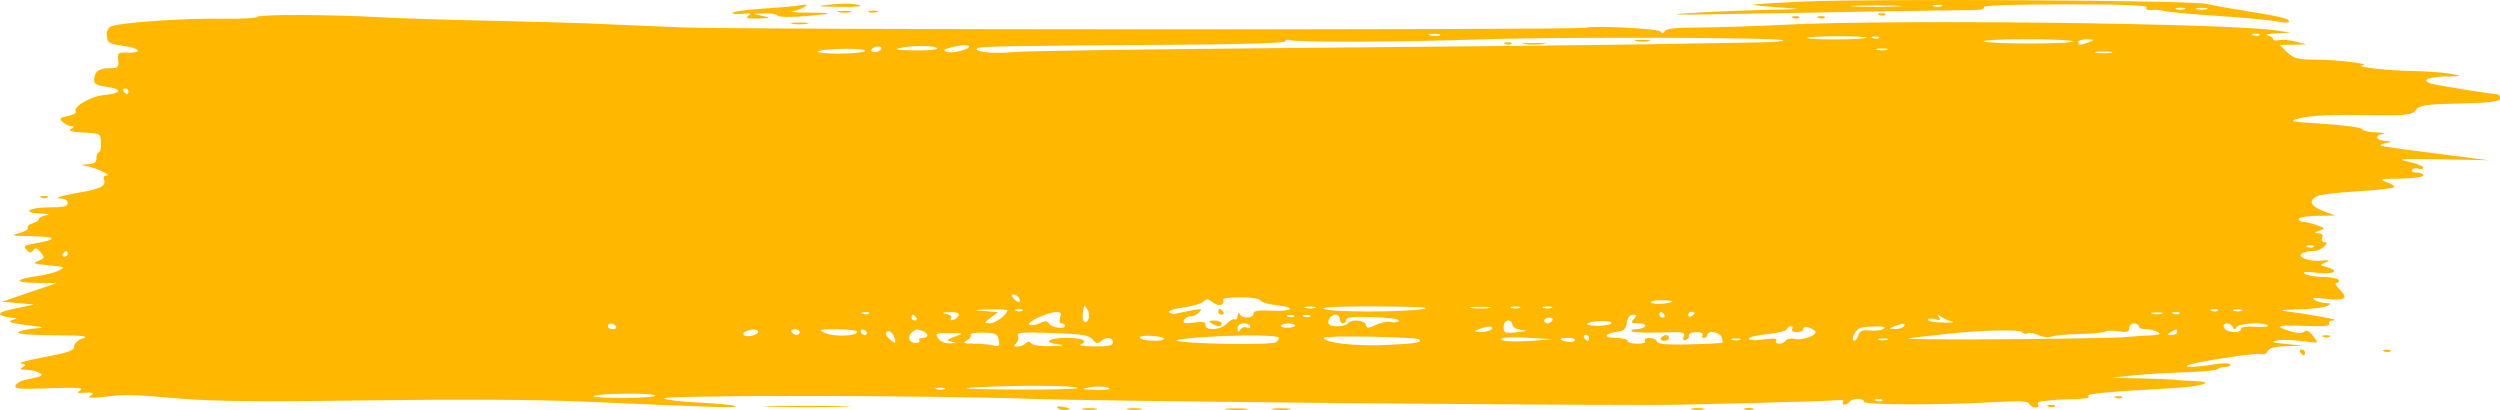 <svg width="317" height="52" viewBox="0 0 317 52" fill="none" xmlns="http://www.w3.org/2000/svg">
<path fill-rule="evenodd" clip-rule="evenodd" d="M228.651 0.199C225.419 0.343 222.592 0.512 222.369 0.575C222.146 0.638 223.514 0.793 225.409 0.92C228.844 1.151 228.839 1.151 223.585 1.265C220.687 1.327 216.402 1.508 214.061 1.667C211.117 1.867 212.616 1.904 218.924 1.785C233.343 1.515 248.149 1.276 250.053 1.282C251.115 1.286 251.701 1.144 251.549 0.92C251.384 0.679 254.93 0.553 261.883 0.553C269.397 0.553 272.389 0.668 272.196 0.952C272.025 1.203 272.278 1.32 272.881 1.265C273.408 1.217 274.112 1.277 274.447 1.397C274.781 1.517 277.79 1.792 281.133 2.008C284.477 2.224 287.897 2.547 288.732 2.726C289.568 2.904 290.252 2.913 290.252 2.745C290.252 2.327 289.179 2.084 282.957 1.092C282.177 0.967 280.718 0.694 279.715 0.486C277.554 0.035 237.427 -0.189 228.651 0.199ZM105.246 0.587C103.341 0.792 103.396 0.808 106.158 0.863C109.067 0.92 109.946 0.764 108.184 0.504C107.682 0.429 106.36 0.467 105.246 0.587ZM100.788 0.768C100.342 0.831 98.382 0.988 96.431 1.118C94.481 1.248 92.885 1.476 92.885 1.625C92.885 1.774 93.478 1.831 94.202 1.75C95.212 1.638 95.378 1.694 94.912 1.992C94.45 2.287 94.741 2.371 96.127 2.342C97.79 2.308 97.844 2.28 96.735 2.024L95.519 1.743L97.005 1.699C97.823 1.675 98.552 1.803 98.627 1.984C98.703 2.17 100.247 2.193 102.206 2.036C105.922 1.74 105.857 1.598 102.004 1.591C100.666 1.588 100.028 1.505 100.585 1.406C101.543 1.236 102.839 0.491 101.983 0.603C101.772 0.63 101.234 0.704 100.788 0.768ZM240.522 0.824C239.138 0.896 236.767 0.896 235.254 0.825C233.739 0.755 234.872 0.696 237.77 0.696C240.667 0.695 241.906 0.753 240.522 0.824ZM246.179 0.796C245.9 0.898 245.445 0.898 245.166 0.796C244.887 0.694 245.115 0.611 245.672 0.611C246.23 0.611 246.458 0.694 246.179 0.796ZM276.979 1.164C276.701 1.266 276.245 1.266 275.966 1.164C275.688 1.062 275.916 0.978 276.473 0.978C277.03 0.978 277.258 1.062 276.979 1.164ZM279.824 1.162C279.55 1.262 279.003 1.269 278.608 1.175C278.214 1.082 278.438 0.999 279.107 0.992C279.776 0.985 280.098 1.061 279.824 1.162ZM106.36 1.541C106.75 1.634 107.389 1.634 107.779 1.541C108.169 1.449 107.85 1.373 107.07 1.373C106.289 1.373 105.971 1.449 106.36 1.541ZM110.21 1.532C110.489 1.634 110.945 1.634 111.224 1.532C111.502 1.43 111.274 1.346 110.717 1.346C110.16 1.346 109.932 1.43 110.21 1.532ZM32.624 2.139C32.507 2.31 30.38 2.417 27.896 2.375C23.39 2.301 15.497 2.842 14.169 3.317C13.724 3.476 13.499 3.907 13.552 4.494C13.643 5.494 13.706 5.53 15.985 5.873C17.85 6.154 18 6.75 16.188 6.675C14.981 6.625 14.88 6.705 14.987 7.632C15.089 8.518 14.963 8.644 13.974 8.649C12.557 8.656 12.057 8.983 11.946 9.978C11.873 10.625 12.136 10.8 13.465 10.993C15.617 11.306 15.501 11.814 13.224 12.047C11.426 12.231 9.19 13.556 9.618 14.184C9.724 14.34 9.264 14.577 8.595 14.711C7.543 14.92 7.456 15.024 7.955 15.476C8.271 15.764 8.772 16.002 9.067 16.005C9.47 16.009 9.456 16.094 9.009 16.351C8.594 16.589 9.067 16.725 10.593 16.804C12.744 16.917 12.77 16.932 12.807 18.114C12.828 18.771 12.707 19.309 12.54 19.309C12.373 19.309 12.236 19.64 12.236 20.044C12.236 20.59 11.948 20.793 11.122 20.83C10.15 20.874 10.126 20.901 10.93 21.041C12.104 21.245 14.242 22.246 13.51 22.249C13.201 22.25 13.057 22.481 13.182 22.776C13.512 23.556 12.71 23.977 10.043 24.422C7.656 24.821 6.628 25.193 7.913 25.193C8.285 25.193 8.589 25.442 8.589 25.745C8.589 26.174 8.049 26.297 6.157 26.297C3.535 26.297 2.72 26.999 5.245 27.082C6.186 27.113 6.418 27.193 5.853 27.292C5.351 27.379 4.941 27.594 4.941 27.768C4.941 27.943 4.574 28.192 4.125 28.321C3.676 28.45 3.409 28.704 3.531 28.884C3.654 29.064 3.155 29.368 2.423 29.56C1.272 29.861 1.505 29.914 4.131 29.952C7.252 29.998 7.368 30.385 4.405 30.869C3.092 31.082 2.932 31.205 3.356 31.668C3.759 32.109 3.925 32.123 4.204 31.739C4.474 31.368 4.687 31.423 5.16 31.986C5.718 32.65 5.692 32.741 4.849 33.072C4.061 33.381 4.25 33.462 6.157 33.635C8.158 33.816 8.298 33.882 7.525 34.284C7.052 34.53 5.866 34.842 4.891 34.977C1.859 35.395 1.684 35.834 4.536 35.867L7.17 35.898L3.726 37.074L0.281 38.249L2.307 38.433L4.333 38.617L1.946 39.115C0.277 39.463 -0.272 39.71 0.122 39.937C0.432 40.115 1.051 40.275 1.497 40.292C2.301 40.324 2.301 40.326 1.504 40.609C0.921 40.815 1.422 40.98 3.328 41.211C5.708 41.499 5.802 41.541 4.333 41.66C3.442 41.733 2.539 41.947 2.327 42.136C2.089 42.348 3.783 42.49 6.785 42.508C10.526 42.53 11.375 42.621 10.514 42.906C9.868 43.12 9.399 43.551 9.399 43.93C9.399 44.461 8.691 44.716 5.656 45.275C3.597 45.654 2.256 46.025 2.675 46.098C3.286 46.204 3.325 46.296 2.872 46.556C2.457 46.795 2.575 46.884 3.32 46.892C3.877 46.898 4.602 47.058 4.93 47.246C5.593 47.626 5.421 47.719 3.264 48.145C2.675 48.262 2.095 48.591 1.974 48.878C1.789 49.314 2.489 49.372 6.286 49.23C9.635 49.105 10.659 49.166 10.21 49.464C9.697 49.804 9.729 49.858 10.412 49.809C11.767 49.71 12.064 49.828 11.426 50.21C11.012 50.458 11.595 50.49 13.249 50.312C16.277 49.984 16.122 49.98 22.976 50.548C27.176 50.896 33.333 50.953 46.684 50.767C57.766 50.612 68.156 50.665 73.635 50.904C91.692 51.69 93.488 51.746 93.23 51.504C93.085 51.368 91.079 51.167 88.772 51.057C86.465 50.948 84.404 50.711 84.192 50.53C83.664 50.081 118.561 50.116 130.869 50.577C137.929 50.842 191.254 51.36 209.806 51.344C213.945 51.341 231.997 50.876 232.825 50.752C233.509 50.648 233.862 50.725 233.713 50.943C233.577 51.142 233.649 51.305 233.872 51.305C234.095 51.305 234.39 51.14 234.527 50.938C234.856 50.455 236.351 50.461 236.351 50.944C236.351 51.36 245.925 51.385 252.916 50.987C256.117 50.805 257.167 50.858 257.316 51.211C257.424 51.465 257.776 51.673 258.1 51.673C258.424 51.673 258.576 51.508 258.438 51.305C258.301 51.103 258.518 50.909 258.921 50.875C259.324 50.84 259.928 50.775 260.262 50.73C260.596 50.685 261.873 50.628 263.099 50.603C264.457 50.576 265.12 50.439 264.796 50.253C264.271 49.95 267.145 49.668 275.257 49.228C279.335 49.008 281.181 48.404 278.074 48.307C277.082 48.276 276.088 48.213 275.865 48.166C275.642 48.119 273.727 48.038 271.61 47.988L267.76 47.895L270.394 47.608C271.843 47.451 274.821 47.27 277.012 47.208C279.204 47.144 281.084 46.965 281.19 46.809C281.297 46.652 281.749 46.524 282.194 46.524C282.64 46.524 282.907 46.38 282.787 46.204C282.666 46.027 281.8 46.02 280.838 46.188C278.898 46.529 277.049 46.615 277.34 46.351C277.73 45.996 286.126 44.683 286.708 44.886C287.047 45.004 287.416 44.845 287.553 44.523C287.725 44.116 288.416 43.933 289.936 43.89L292.076 43.83L289.847 43.613C288.093 43.442 287.85 43.349 288.709 43.176C289.309 43.055 290.677 43.08 291.748 43.23C292.82 43.38 293.738 43.469 293.789 43.428C293.84 43.387 293.59 42.977 293.235 42.517C292.808 41.964 292.454 41.805 292.187 42.047C291.92 42.289 291.355 42.283 290.511 42.028C288.247 41.343 288.605 41.189 292.147 41.323C294.618 41.417 295.542 41.337 295.345 41.047C295.174 40.797 295.428 40.627 296.003 40.607C296.837 40.577 292.854 39.843 289.644 39.434C288.975 39.349 289.796 39.252 291.468 39.218C293.14 39.185 294.781 38.997 295.115 38.801C295.619 38.505 295.585 38.442 294.913 38.433C294.467 38.427 293.829 38.247 293.494 38.033C293.05 37.75 293.403 37.708 294.81 37.878C297.325 38.182 297.857 37.861 296.696 36.74C296.183 36.243 296.003 35.859 296.285 35.859C296.559 35.859 296.672 35.693 296.534 35.491C296.396 35.289 295.519 35.121 294.585 35.118C293.651 35.114 292.613 34.939 292.278 34.728C291.841 34.453 292.267 34.412 293.798 34.585C295.963 34.829 296.782 34.339 295.014 33.857C294.125 33.615 294.122 33.601 294.913 33.256C295.555 32.977 295.427 32.935 294.294 33.057C292.663 33.233 290.949 32.44 292.097 32.041C292.456 31.916 293.078 31.813 293.478 31.813C293.878 31.813 294.432 31.565 294.71 31.262C295.106 30.828 295.108 30.71 294.716 30.71C294.44 30.71 294.322 30.464 294.452 30.158C294.601 29.804 294.436 29.598 293.988 29.581C293.41 29.559 293.43 29.504 294.102 29.254C294.855 28.973 294.832 28.923 293.772 28.544C293.145 28.32 292.369 28.136 292.049 28.136C291.73 28.136 291.468 27.97 291.468 27.768C291.468 27.566 292.516 27.384 293.798 27.364L296.129 27.329L294.609 26.763C292.961 26.149 292.662 25.427 293.823 24.863C294.227 24.667 296.598 24.389 299.092 24.246C301.585 24.103 303.626 23.857 303.626 23.701C303.626 23.544 303.124 23.25 302.512 23.046C301.579 22.737 301.876 22.672 304.335 22.648C306.003 22.631 307.273 22.46 307.273 22.251C307.273 22.049 306.898 21.883 306.439 21.883C305.98 21.883 305.712 21.725 305.844 21.532C305.976 21.338 306.351 21.273 306.679 21.387C307.006 21.501 307.273 21.439 307.273 21.249C307.273 21.059 306.407 20.719 305.348 20.494C303.714 20.146 304.342 20.102 309.502 20.201L315.582 20.318L310.313 19.646C301.094 18.469 301.259 18.5 302.41 18.187C303.348 17.932 303.357 17.909 302.535 17.875C301.3 17.824 300.986 17.189 302.1 16.995C302.611 16.906 302.269 16.812 301.329 16.785C300.401 16.757 299.58 16.571 299.506 16.372C299.431 16.173 297.273 15.874 294.71 15.709C290.145 15.415 290.085 15.399 291.76 14.957C292.851 14.669 295.694 14.535 299.611 14.587C305.281 14.662 305.797 14.613 306.327 13.955C306.832 13.327 307.511 13.226 311.951 13.119C315.977 13.021 317 12.891 317 12.475C317 12.188 316.842 11.954 316.648 11.954C316.078 11.954 309.162 10.845 308.388 10.63C306.924 10.223 307.76 9.745 310.009 9.705C312.315 9.663 312.322 9.659 310.718 9.358C309.827 9.191 307.638 9.032 305.855 9.005C302.679 8.958 298.373 8.458 299.573 8.276C300.717 8.103 296.537 7.595 293.743 7.567C291.308 7.544 290.833 7.423 290.014 6.621L289.075 5.701L290.778 5.668L292.481 5.635L291.095 5.274C290.333 5.075 289.376 4.992 288.968 5.089C288.56 5.185 288.226 5.127 288.226 4.958C288.226 4.79 287.906 4.576 287.517 4.484C287.127 4.391 287.628 4.275 288.631 4.227L290.455 4.138L288.631 3.86C282.67 2.949 240.28 2.446 226.625 3.124C222.724 3.318 217.678 3.481 215.412 3.486C212.504 3.492 211.231 3.63 211.086 3.954C210.931 4.3 210.797 4.308 210.543 3.985C210.257 3.622 201.841 3.205 201.092 3.516C200.361 3.82 93.603 3.78 86.401 3.473C81.609 3.268 76.137 3.036 74.243 2.958C72.348 2.879 66.709 2.728 61.711 2.623C56.714 2.518 50.786 2.328 48.54 2.202C42.044 1.836 32.855 1.799 32.624 2.139ZM238.302 1.907C238.594 2.013 238.944 2 239.078 1.878C239.213 1.756 238.974 1.669 238.546 1.685C238.074 1.703 237.978 1.79 238.302 1.907ZM227.359 2.275C227.652 2.381 228.001 2.368 228.136 2.246C228.27 2.124 228.031 2.037 227.604 2.053C227.132 2.07 227.036 2.157 227.359 2.275ZM230.601 2.275C230.894 2.381 231.243 2.368 231.378 2.246C231.513 2.124 231.273 2.037 230.846 2.053C230.374 2.07 230.278 2.157 230.601 2.275ZM100.484 3.019C100.986 3.106 101.806 3.106 102.308 3.019C102.809 2.931 102.399 2.859 101.396 2.859C100.393 2.859 99.982 2.931 100.484 3.019ZM182.559 4.472C182.285 4.572 181.738 4.579 181.343 4.485C180.949 4.392 181.173 4.309 181.842 4.302C182.511 4.295 182.833 4.371 182.559 4.472ZM286.495 4.452C286.36 4.574 286.011 4.588 285.718 4.481C285.395 4.364 285.491 4.277 285.963 4.259C286.39 4.243 286.629 4.33 286.495 4.452ZM226.103 5.106C226.241 5.231 224.911 5.352 223.146 5.375C221.381 5.398 215.287 5.501 209.603 5.604C203.919 5.707 183.8 5.918 164.894 6.075C145.988 6.231 129.525 6.471 128.309 6.609C126.076 6.862 123.404 6.57 123.894 6.126C124.176 5.871 128.012 5.802 149.522 5.671C157.731 5.62 162.997 5.451 162.997 5.238C162.997 5.045 163.254 4.976 163.567 5.086C164.434 5.387 177.93 5.336 187.719 4.994C197.289 4.659 225.703 4.742 226.103 5.106ZM236.689 4.782C236.397 5.047 229.451 5.079 229.162 4.817C229.029 4.697 230.715 4.598 232.906 4.598C235.098 4.598 236.8 4.681 236.689 4.782ZM238.268 4.82C238.133 4.942 237.783 4.955 237.491 4.849C237.168 4.732 237.264 4.645 237.736 4.627C238.163 4.611 238.402 4.698 238.268 4.82ZM207.48 5.226C207.985 5.314 208.714 5.31 209.101 5.218C209.489 5.127 209.076 5.054 208.185 5.058C207.293 5.063 206.976 5.138 207.48 5.226ZM262.833 5.242C262.936 5.393 260.5 5.517 257.42 5.517C254.34 5.517 251.683 5.393 251.515 5.242C251.348 5.09 253.784 4.966 256.928 4.966C260.073 4.966 262.73 5.09 262.833 5.242ZM264.923 5.334C263.816 5.765 263.504 5.765 263.504 5.334C263.504 5.131 264.005 4.978 264.619 4.992C265.606 5.015 265.641 5.053 264.923 5.334ZM190.885 5.585C191.177 5.691 191.527 5.678 191.661 5.556C191.796 5.434 191.557 5.347 191.13 5.363C190.658 5.38 190.562 5.467 190.885 5.585ZM193.298 5.6C194.027 5.682 195.121 5.68 195.73 5.597C196.339 5.512 195.743 5.445 194.406 5.448C193.068 5.449 192.57 5.518 193.298 5.6ZM111.489 6.459C111.197 6.622 110.793 6.663 110.592 6.551C110.39 6.438 110.464 6.211 110.756 6.047C111.047 5.884 111.451 5.843 111.653 5.955C111.854 6.068 111.78 6.295 111.489 6.459ZM118.822 6.149C118.822 6.307 117.5 6.417 115.884 6.394C113.703 6.361 113.259 6.279 114.162 6.075C115.718 5.724 118.822 5.773 118.822 6.149ZM122.875 5.894C122.875 6.287 120.687 6.826 120.07 6.585C119.565 6.388 119.643 6.277 120.444 6.055C121.681 5.712 122.875 5.634 122.875 5.894ZM109.69 6.458C109.56 6.648 108.051 6.802 106.336 6.799C104.622 6.796 103.433 6.672 103.693 6.523C104.415 6.112 109.966 6.051 109.69 6.458ZM239.297 6.31C239.023 6.411 238.475 6.417 238.081 6.324C237.687 6.231 237.911 6.148 238.58 6.141C239.249 6.133 239.571 6.21 239.297 6.31ZM267.658 6.697C267.157 6.784 266.336 6.784 265.835 6.697C265.333 6.609 265.743 6.537 266.746 6.537C267.749 6.537 268.16 6.609 267.658 6.697ZM16.289 11.586C16.289 11.788 16.209 11.954 16.11 11.954C16.012 11.954 15.819 11.788 15.681 11.586C15.543 11.383 15.624 11.218 15.86 11.218C16.096 11.218 16.289 11.383 16.289 11.586ZM5.271 25.077C5.563 25.183 5.913 25.17 6.047 25.048C6.182 24.926 5.943 24.839 5.516 24.855C5.043 24.872 4.947 24.959 5.271 25.077ZM293.384 31.3C293.25 31.422 292.9 31.435 292.608 31.329C292.285 31.212 292.381 31.125 292.853 31.107C293.28 31.091 293.519 31.178 293.384 31.3ZM8.589 32.181C8.589 32.383 8.395 32.549 8.16 32.549C7.924 32.549 7.843 32.383 7.981 32.181C8.119 31.979 8.312 31.813 8.41 31.813C8.509 31.813 8.589 31.979 8.589 32.181ZM129.173 37.722C129.61 38.363 129.113 38.498 128.557 37.89C128.237 37.541 128.207 37.33 128.476 37.33C128.712 37.33 129.027 37.507 129.173 37.722ZM154.873 38.628C155.113 38.493 155.205 38.228 155.077 38.04C154.943 37.843 155.874 37.698 157.266 37.698C158.664 37.698 159.75 37.868 159.835 38.102C159.917 38.324 160.841 38.593 161.888 38.7C164.496 38.967 163.902 39.534 161.16 39.394C159.51 39.309 158.944 39.407 158.944 39.776C158.944 40.401 157.461 40.431 157.186 39.812C157.068 39.546 156.969 39.632 156.95 40.018C156.933 40.384 156.768 40.599 156.585 40.496C156.402 40.394 155.948 40.632 155.576 41.026C154.782 41.868 152.865 42.001 152.865 41.215C152.865 40.812 152.513 40.738 151.393 40.903C150.237 41.073 149.962 41.009 150.119 40.604C150.229 40.32 150.577 40.105 150.893 40.126C151.21 40.146 151.717 39.921 152.022 39.625C152.503 39.158 152.396 39.12 151.201 39.34C150.445 39.478 149.522 39.669 149.151 39.763C148.779 39.857 148.369 39.778 148.238 39.586C148.108 39.395 148.923 39.123 150.05 38.982C151.177 38.842 152.317 38.511 152.584 38.246C152.981 37.853 153.191 37.866 153.752 38.32C154.128 38.624 154.632 38.763 154.873 38.628ZM212.035 38.208C212.035 38.51 209.556 38.662 209.359 38.372C209.244 38.203 209.799 38.066 210.592 38.066C211.386 38.066 212.035 38.13 212.035 38.208ZM138.031 40.422C137.683 41.246 137.173 40.834 137.295 39.828C137.447 38.577 137.457 38.566 137.883 39.229C138.1 39.566 138.166 40.103 138.031 40.422ZM166.753 39.042C166.479 39.143 165.932 39.149 165.538 39.056C165.143 38.962 165.368 38.88 166.037 38.873C166.705 38.865 167.028 38.941 166.753 39.042ZM180.424 39.188C177.825 39.607 168.584 39.594 167.86 39.169C167.457 38.932 169.777 38.826 174.75 38.852C179.878 38.88 181.671 38.986 180.424 39.188ZM188.833 39.064C188.22 39.149 187.217 39.149 186.604 39.064C185.991 38.98 186.493 38.911 187.719 38.911C188.944 38.911 189.446 38.98 188.833 39.064ZM192.683 39.044C192.405 39.147 191.949 39.147 191.67 39.044C191.392 38.943 191.619 38.859 192.177 38.859C192.734 38.859 192.962 38.943 192.683 39.044ZM196.736 39.044C196.457 39.147 196.001 39.147 195.723 39.044C195.444 38.943 195.672 38.859 196.229 38.859C196.786 38.859 197.015 38.943 196.736 39.044ZM127.738 39.349C127.738 39.884 126.228 41.006 125.521 40.995C124.731 40.984 124.735 40.956 125.626 40.282L126.553 39.58L124.816 39.439C123.29 39.314 123.362 39.289 125.408 39.233C126.69 39.198 127.738 39.25 127.738 39.349ZM129.655 39.391C129.52 39.513 129.171 39.526 128.878 39.42C128.555 39.303 128.651 39.215 129.123 39.198C129.55 39.182 129.79 39.269 129.655 39.391ZM154.486 39.537C154.486 39.739 154.68 39.904 154.916 39.904C155.151 39.904 155.232 39.739 155.094 39.537C154.956 39.334 154.764 39.169 154.665 39.169C154.567 39.169 154.486 39.334 154.486 39.537ZM281.226 39.391C281.092 39.513 280.742 39.526 280.45 39.42C280.126 39.303 280.222 39.215 280.695 39.198C281.122 39.182 281.361 39.269 281.226 39.391ZM284.274 39.412C283.996 39.514 283.54 39.514 283.261 39.412C282.983 39.31 283.211 39.227 283.768 39.227C284.325 39.227 284.553 39.31 284.274 39.412ZM110.202 39.759C110.067 39.881 109.718 39.894 109.425 39.788C109.102 39.67 109.198 39.583 109.67 39.566C110.097 39.55 110.337 39.637 110.202 39.759ZM121.567 39.974C121.478 40.214 121.164 40.483 120.868 40.573C120.566 40.664 120.447 40.565 120.596 40.346C120.745 40.128 120.459 39.887 119.943 39.797C119.289 39.683 119.414 39.622 120.376 39.587C121.257 39.554 121.671 39.688 121.567 39.974ZM134.425 40.272C134.278 40.694 134.352 41.008 134.601 41.008C134.839 41.008 135.033 41.146 135.033 41.314C135.033 41.792 133.385 41.563 133.026 41.036C132.777 40.67 132.508 40.659 131.835 40.987C131.355 41.219 130.767 41.299 130.525 41.164C130.039 40.891 132.774 39.614 133.946 39.566C134.503 39.544 134.62 39.716 134.425 40.272ZM211.022 39.904C211.159 40.107 211.079 40.272 210.843 40.272C210.607 40.272 210.414 40.107 210.414 39.904C210.414 39.702 210.494 39.537 210.592 39.537C210.691 39.537 210.884 39.702 211.022 39.904ZM214.872 39.699C214.872 39.788 214.689 39.963 214.466 40.088C214.244 40.213 214.061 40.14 214.061 39.926C214.061 39.712 214.244 39.537 214.466 39.537C214.689 39.537 214.872 39.609 214.872 39.699ZM274.15 39.778C273.876 39.879 273.329 39.885 272.934 39.791C272.54 39.698 272.765 39.616 273.433 39.608C274.102 39.601 274.425 39.677 274.15 39.778ZM276.363 39.759C276.229 39.881 275.879 39.894 275.587 39.788C275.263 39.67 275.359 39.583 275.831 39.566C276.258 39.55 276.498 39.637 276.363 39.759ZM116.188 40.272C116.326 40.474 116.245 40.64 116.009 40.64C115.774 40.64 115.58 40.474 115.58 40.272C115.58 40.07 115.661 39.904 115.759 39.904C115.858 39.904 116.05 40.07 116.188 40.272ZM164.103 40.127C163.968 40.249 163.619 40.262 163.326 40.156C163.003 40.038 163.099 39.951 163.571 39.933C163.998 39.918 164.238 40.004 164.103 40.127ZM166.129 40.127C165.995 40.249 165.645 40.262 165.353 40.156C165.029 40.038 165.126 39.951 165.598 39.933C166.025 39.918 166.264 40.004 166.129 40.127ZM169.887 40.456C169.887 40.759 170.069 41.008 170.292 41.008C170.515 41.008 170.697 40.801 170.696 40.548C170.696 40.207 171.586 40.119 174.146 40.207C176.234 40.279 177.502 40.467 177.355 40.682C177.222 40.877 176.792 40.945 176.398 40.831C176.005 40.718 175.154 40.876 174.508 41.182C173.466 41.675 173.316 41.676 173.201 41.189C173.054 40.575 171.289 40.436 170.9 41.008C170.628 41.407 168.957 41.513 168.564 41.156C168.169 40.798 168.711 39.904 169.322 39.904C169.633 39.904 169.887 40.153 169.887 40.456ZM207.172 40.456C206.744 40.923 206.834 41.008 207.754 41.008C208.375 41.008 208.733 41.165 208.59 41.376C208.452 41.578 207.955 41.743 207.485 41.743C207.016 41.743 206.761 41.862 206.921 42.006C207.08 42.151 208.687 42.218 210.491 42.156C213.421 42.056 213.743 42.109 213.511 42.66C213.339 43.065 213.424 43.218 213.757 43.107C214.036 43.014 214.218 42.752 214.162 42.525C214.107 42.297 214.528 42.111 215.098 42.111C215.686 42.111 216.027 42.27 215.885 42.479C215.747 42.681 215.828 42.846 216.064 42.846C216.299 42.846 216.493 42.681 216.493 42.479C216.493 41.867 218.008 42.067 218.283 42.715C218.423 43.048 218.477 43.375 218.403 43.443C218.328 43.51 216.47 43.61 214.273 43.666C211.358 43.739 210.234 43.642 210.11 43.306C210.017 43.054 209.58 42.846 209.14 42.846C208.7 42.846 208.452 43.012 208.59 43.214C208.736 43.429 208.324 43.582 207.601 43.582C206.919 43.582 206.361 43.417 206.361 43.214C206.361 43.012 205.686 42.846 204.861 42.846C203.222 42.846 203.432 42.258 205.145 42.05C205.907 41.958 206.19 41.676 206.286 40.916C206.365 40.296 206.659 39.904 207.046 39.904C207.56 39.904 207.583 40.006 207.172 40.456ZM247.496 40.752C247.942 40.858 247.44 40.928 246.382 40.907C245.323 40.887 244.456 40.724 244.456 40.547C244.456 40.368 244.844 40.334 245.318 40.471C245.976 40.66 246.101 40.601 245.848 40.219C245.588 39.827 245.641 39.81 246.101 40.141C246.422 40.372 247.05 40.647 247.496 40.752ZM196.837 40.64C196.699 40.842 196.415 41.008 196.205 41.008C195.995 41.008 195.824 40.842 195.824 40.64C195.824 40.438 196.108 40.272 196.456 40.272C196.803 40.272 196.975 40.438 196.837 40.64ZM153.676 41.008C154.462 41.468 154.892 41.468 154.892 41.008C154.892 40.805 154.481 40.642 153.98 40.645C153.243 40.65 153.184 40.719 153.676 41.008ZM191.771 41.167C191.771 41.466 192.254 41.751 192.886 41.824C193.78 41.928 193.67 41.988 192.329 42.129C190.805 42.29 190.657 42.232 190.657 41.473C190.657 41.011 190.905 40.64 191.214 40.64C191.52 40.64 191.771 40.877 191.771 41.167ZM204.335 40.953C204.335 41.138 203.602 41.298 202.705 41.309C201.809 41.32 201.158 41.209 201.258 41.062C201.531 40.662 204.335 40.563 204.335 40.953ZM78.093 41.376C78.231 41.578 78.059 41.743 77.711 41.743C77.364 41.743 77.08 41.578 77.08 41.376C77.08 41.173 77.251 41.008 77.461 41.008C77.671 41.008 77.955 41.173 78.093 41.376ZM158.539 41.397C158.539 41.611 158.336 41.673 158.088 41.534C157.841 41.395 157.479 41.509 157.284 41.788C157.004 42.189 156.929 42.16 156.924 41.651C156.92 41.251 157.224 41.008 157.728 41.008C158.174 41.008 158.539 41.183 158.539 41.397ZM164.213 41.283C164.213 41.435 163.774 41.559 163.238 41.559C162.702 41.559 162.349 41.435 162.452 41.283C162.555 41.132 162.993 41.008 163.426 41.008C163.859 41.008 164.213 41.132 164.213 41.283ZM241.417 41.376C241.279 41.578 240.767 41.731 240.279 41.718C239.423 41.693 239.42 41.68 240.201 41.376C241.316 40.94 241.713 40.94 241.417 41.376ZM271.204 41.376C271.204 41.578 271.615 41.746 272.116 41.749C272.618 41.752 273.302 41.915 273.636 42.111C274.084 42.374 273.765 42.488 272.42 42.545C271.417 42.588 269.958 42.688 269.178 42.768C268.398 42.848 261.468 42.962 253.778 43.021C246.088 43.081 240.89 43.005 242.227 42.854C243.565 42.703 245.571 42.477 246.685 42.351C250.968 41.868 256.161 41.742 256.415 42.115C256.555 42.322 256.858 42.386 257.086 42.257C257.315 42.129 257.928 42.231 258.45 42.484C258.97 42.737 259.728 42.824 260.134 42.677C260.538 42.53 262.181 42.381 263.782 42.345C265.384 42.31 266.813 42.173 266.959 42.04C267.105 41.908 267.846 41.892 268.606 42.004C269.706 42.165 269.989 42.084 269.989 41.608C269.989 41.278 270.262 41.008 270.596 41.008C270.931 41.008 271.204 41.173 271.204 41.376ZM283.126 41.467C283.315 41.835 283.41 41.835 283.599 41.467C283.853 40.973 287.236 40.816 287.555 41.283C287.658 41.435 286.94 41.501 285.958 41.43C284.843 41.35 284.173 41.453 284.173 41.706C284.173 42.319 282.267 42.191 282 41.559C281.716 40.889 282.784 40.801 283.126 41.467ZM189.137 41.743C188.999 41.946 188.396 42.099 187.796 42.085C186.822 42.062 186.792 42.025 187.516 41.743C188.642 41.304 189.436 41.304 189.137 41.743ZM227.232 41.743C227.095 41.946 227.358 42.111 227.816 42.111C228.275 42.111 228.651 41.946 228.651 41.743C228.651 41.309 229.436 41.407 230.103 41.925C230.716 42.4 228.635 43.238 227.508 42.971C227.072 42.867 226.593 42.962 226.444 43.182C226.294 43.402 225.898 43.582 225.564 43.582C225.229 43.582 225.077 43.404 225.226 43.186C225.412 42.912 224.922 42.868 223.628 43.044C222.496 43.198 221.761 43.157 221.761 42.94C221.761 42.743 222.807 42.484 224.085 42.364C225.363 42.245 226.473 41.973 226.55 41.761C226.628 41.549 226.87 41.376 227.087 41.376C227.305 41.376 227.37 41.541 227.232 41.743ZM238.82 41.715C238.506 41.895 237.712 41.981 237.056 41.906C236.137 41.8 235.815 41.935 235.654 42.492C235.54 42.889 235.29 43.214 235.101 43.214C234.663 43.214 235.134 42.017 235.714 41.657C235.953 41.508 236.878 41.387 237.77 41.387C238.875 41.387 239.209 41.491 238.82 41.715ZM96.127 42.068C96.127 42.506 94.561 42.856 94.302 42.476C94.189 42.31 94.325 42.09 94.605 41.987C95.435 41.684 96.127 41.72 96.127 42.068ZM101.396 42.111C101.396 42.313 101.224 42.479 101.014 42.479C100.805 42.479 100.52 42.313 100.383 42.111C100.245 41.909 100.417 41.743 100.764 41.743C101.111 41.743 101.396 41.909 101.396 42.111ZM108.691 42.071C108.691 42.627 105.731 42.745 104.649 42.233C103.701 41.784 103.812 41.748 106.158 41.745C107.551 41.744 108.691 41.891 108.691 42.071ZM109.937 42.212C109.887 42.652 109.331 42.567 109.157 42.093C109.068 41.85 109.214 41.718 109.481 41.798C109.748 41.879 109.954 42.065 109.937 42.212ZM113.526 43.371C113.541 43.558 113.216 43.392 112.803 43.003C112.293 42.523 112.195 42.21 112.499 42.033C112.904 41.794 113.453 42.51 113.526 43.371ZM116.966 41.967C117.79 42.254 117.797 42.846 116.975 42.846C116.628 42.846 116.449 43.002 116.578 43.192C116.708 43.382 116.446 43.513 115.997 43.482C115.156 43.424 115.025 42.53 115.783 42.025C116.279 41.694 116.194 41.698 116.966 41.967ZM276.068 42.111C276.068 42.313 275.748 42.476 275.358 42.473C274.752 42.468 274.737 42.416 275.257 42.111C276.022 41.662 276.068 41.662 276.068 42.111ZM121.067 42.684C120.031 43.07 119.975 43.156 120.662 43.314C121.304 43.462 121.262 43.505 120.44 43.539C119.853 43.564 119.227 43.297 118.959 42.908C118.534 42.29 118.653 42.234 120.381 42.235C122.25 42.237 122.256 42.241 121.067 42.684ZM126.638 43.108C126.801 43.883 126.705 43.982 125.966 43.802C125.492 43.687 124.375 43.585 123.483 43.576C122.171 43.563 121.999 43.487 122.58 43.181C122.974 42.972 123.196 42.652 123.071 42.469C122.947 42.287 123.656 42.152 124.646 42.17C126.225 42.199 126.471 42.315 126.638 43.108ZM138.547 43.054C138.968 43.576 139.197 43.628 139.574 43.286C140.249 42.674 141.112 42.737 141.112 43.398C141.112 43.828 140.598 43.944 138.782 43.921C137.5 43.905 136.68 43.808 136.958 43.706C138.15 43.27 137.302 42.846 135.236 42.846C132.825 42.846 132.177 43.442 134.324 43.684C135.143 43.776 134.769 43.854 133.335 43.891C132.04 43.924 130.909 43.774 130.756 43.55C130.56 43.262 130.361 43.262 130.043 43.55C129.801 43.77 129.329 43.95 128.995 43.95C128.545 43.95 128.506 43.842 128.842 43.537C129.092 43.31 129.195 42.886 129.072 42.594C128.882 42.145 129.555 42.088 133.426 42.222C137.268 42.355 138.092 42.489 138.547 43.054ZM147.595 42.938C147.598 43.349 144.847 43.272 144.562 42.853C144.414 42.636 144.966 42.527 145.955 42.578C146.855 42.624 147.593 42.787 147.595 42.938ZM162.186 42.825C162.186 43.015 162.005 43.273 161.782 43.398C161.075 43.794 150.128 43.612 149.218 43.189C148.755 42.973 153.775 42.595 157.83 42.539C160.329 42.505 162.186 42.626 162.186 42.825ZM179.959 43.038C180.386 43.426 179.62 43.557 175.84 43.743C171.964 43.935 167.86 43.467 167.86 42.833C167.86 42.509 179.596 42.709 179.959 43.038ZM194.406 43.201C191.791 43.413 189.826 43.257 190.476 42.889C190.697 42.764 192.218 42.739 193.857 42.833L196.837 43.004L194.406 43.201ZM201.498 42.846C201.498 43.049 201.418 43.214 201.319 43.214C201.221 43.214 201.028 43.049 200.89 42.846C200.752 42.644 200.833 42.479 201.069 42.479C201.304 42.479 201.498 42.644 201.498 42.846ZM210.616 42.846C210.479 43.049 210.65 43.214 210.998 43.214C211.345 43.214 211.63 43.049 211.63 42.846C211.63 42.644 211.458 42.479 211.248 42.479C211.038 42.479 210.754 42.644 210.616 42.846ZM294.634 42.73C294.926 42.836 295.276 42.823 295.411 42.701C295.545 42.579 295.306 42.492 294.879 42.508C294.407 42.526 294.311 42.613 294.634 42.73ZM199.698 43.18C199.573 43.363 199.106 43.426 198.66 43.321C197.545 43.056 197.646 42.846 198.887 42.846C199.458 42.846 199.822 42.997 199.698 43.18ZM220.647 43.09C220.368 43.192 219.912 43.192 219.634 43.09C219.355 42.988 219.583 42.905 220.14 42.905C220.697 42.905 220.926 42.988 220.647 43.09ZM239.289 43.09C239.011 43.192 238.555 43.192 238.276 43.09C237.998 42.988 238.225 42.905 238.783 42.905C239.34 42.905 239.568 42.988 239.289 43.09ZM291.671 44.685C291.808 44.888 292.001 45.053 292.1 45.053C292.198 45.053 292.278 44.888 292.278 44.685C292.278 44.483 292.085 44.318 291.849 44.318C291.613 44.318 291.533 44.483 291.671 44.685ZM302.334 44.569C302.627 44.675 302.976 44.662 303.111 44.54C303.245 44.418 303.006 44.331 302.579 44.347C302.107 44.364 302.011 44.452 302.334 44.569ZM136.654 49.191C136.654 49.342 132.961 49.436 128.448 49.398C122.767 49.351 121.301 49.266 123.686 49.122C128.634 48.824 136.653 48.867 136.654 49.191ZM140.707 49.326C140.707 49.403 139.841 49.447 138.782 49.423C137.127 49.386 137.027 49.344 138.073 49.129C139.209 48.895 140.707 49.007 140.707 49.326ZM119.734 49.342C119.456 49.444 119 49.444 118.721 49.342C118.443 49.24 118.671 49.157 119.228 49.157C119.785 49.157 120.013 49.24 119.734 49.342ZM83.056 50.126C83.337 50.294 81.674 50.441 79.312 50.456C76.975 50.472 75.136 50.377 75.226 50.245C75.472 49.885 82.473 49.779 83.056 50.126ZM268.292 50.453C268.584 50.559 268.934 50.546 269.068 50.424C269.203 50.302 268.964 50.215 268.536 50.231C268.064 50.249 267.968 50.336 268.292 50.453ZM238.673 50.792C238.538 50.914 238.189 50.927 237.896 50.821C237.573 50.704 237.669 50.617 238.141 50.599C238.568 50.583 238.807 50.67 238.673 50.792ZM97.827 51.58C100.211 51.644 104.223 51.645 106.743 51.58C109.263 51.515 107.313 51.462 102.409 51.462C97.505 51.462 95.444 51.515 97.827 51.58ZM134.149 51.753C134.365 51.949 134.881 52.045 135.294 51.965C135.852 51.858 135.749 51.765 134.901 51.609C134.162 51.472 133.895 51.523 134.149 51.753ZM259.781 51.556C260.073 51.663 260.423 51.65 260.557 51.528C260.692 51.405 260.453 51.319 260.026 51.334C259.554 51.352 259.458 51.439 259.781 51.556ZM137.368 51.933C137.873 52.021 138.602 52.018 138.99 51.926C139.377 51.834 138.964 51.762 138.073 51.766C137.181 51.77 136.864 51.845 137.368 51.933ZM143.042 51.933C143.546 52.021 144.276 52.018 144.663 51.926C145.051 51.834 144.638 51.762 143.747 51.766C142.855 51.77 142.538 51.845 143.042 51.933ZM155.608 51.94C156.336 52.021 157.431 52.02 158.04 51.936C158.649 51.852 158.053 51.785 156.715 51.787C155.378 51.789 154.88 51.858 155.608 51.94ZM161.483 51.937C162.099 52.021 163.011 52.019 163.509 51.932C164.008 51.845 163.504 51.776 162.389 51.778C161.275 51.781 160.867 51.853 161.483 51.937ZM214.568 51.926C214.958 52.019 215.596 52.019 215.986 51.926C216.376 51.834 216.057 51.758 215.277 51.758C214.497 51.758 214.178 51.834 214.568 51.926ZM221.255 51.917C221.534 52.019 221.989 52.019 222.268 51.917C222.547 51.815 222.319 51.731 221.761 51.731C221.204 51.731 220.976 51.815 221.255 51.917Z" fill="#FFB700"/>
</svg>
